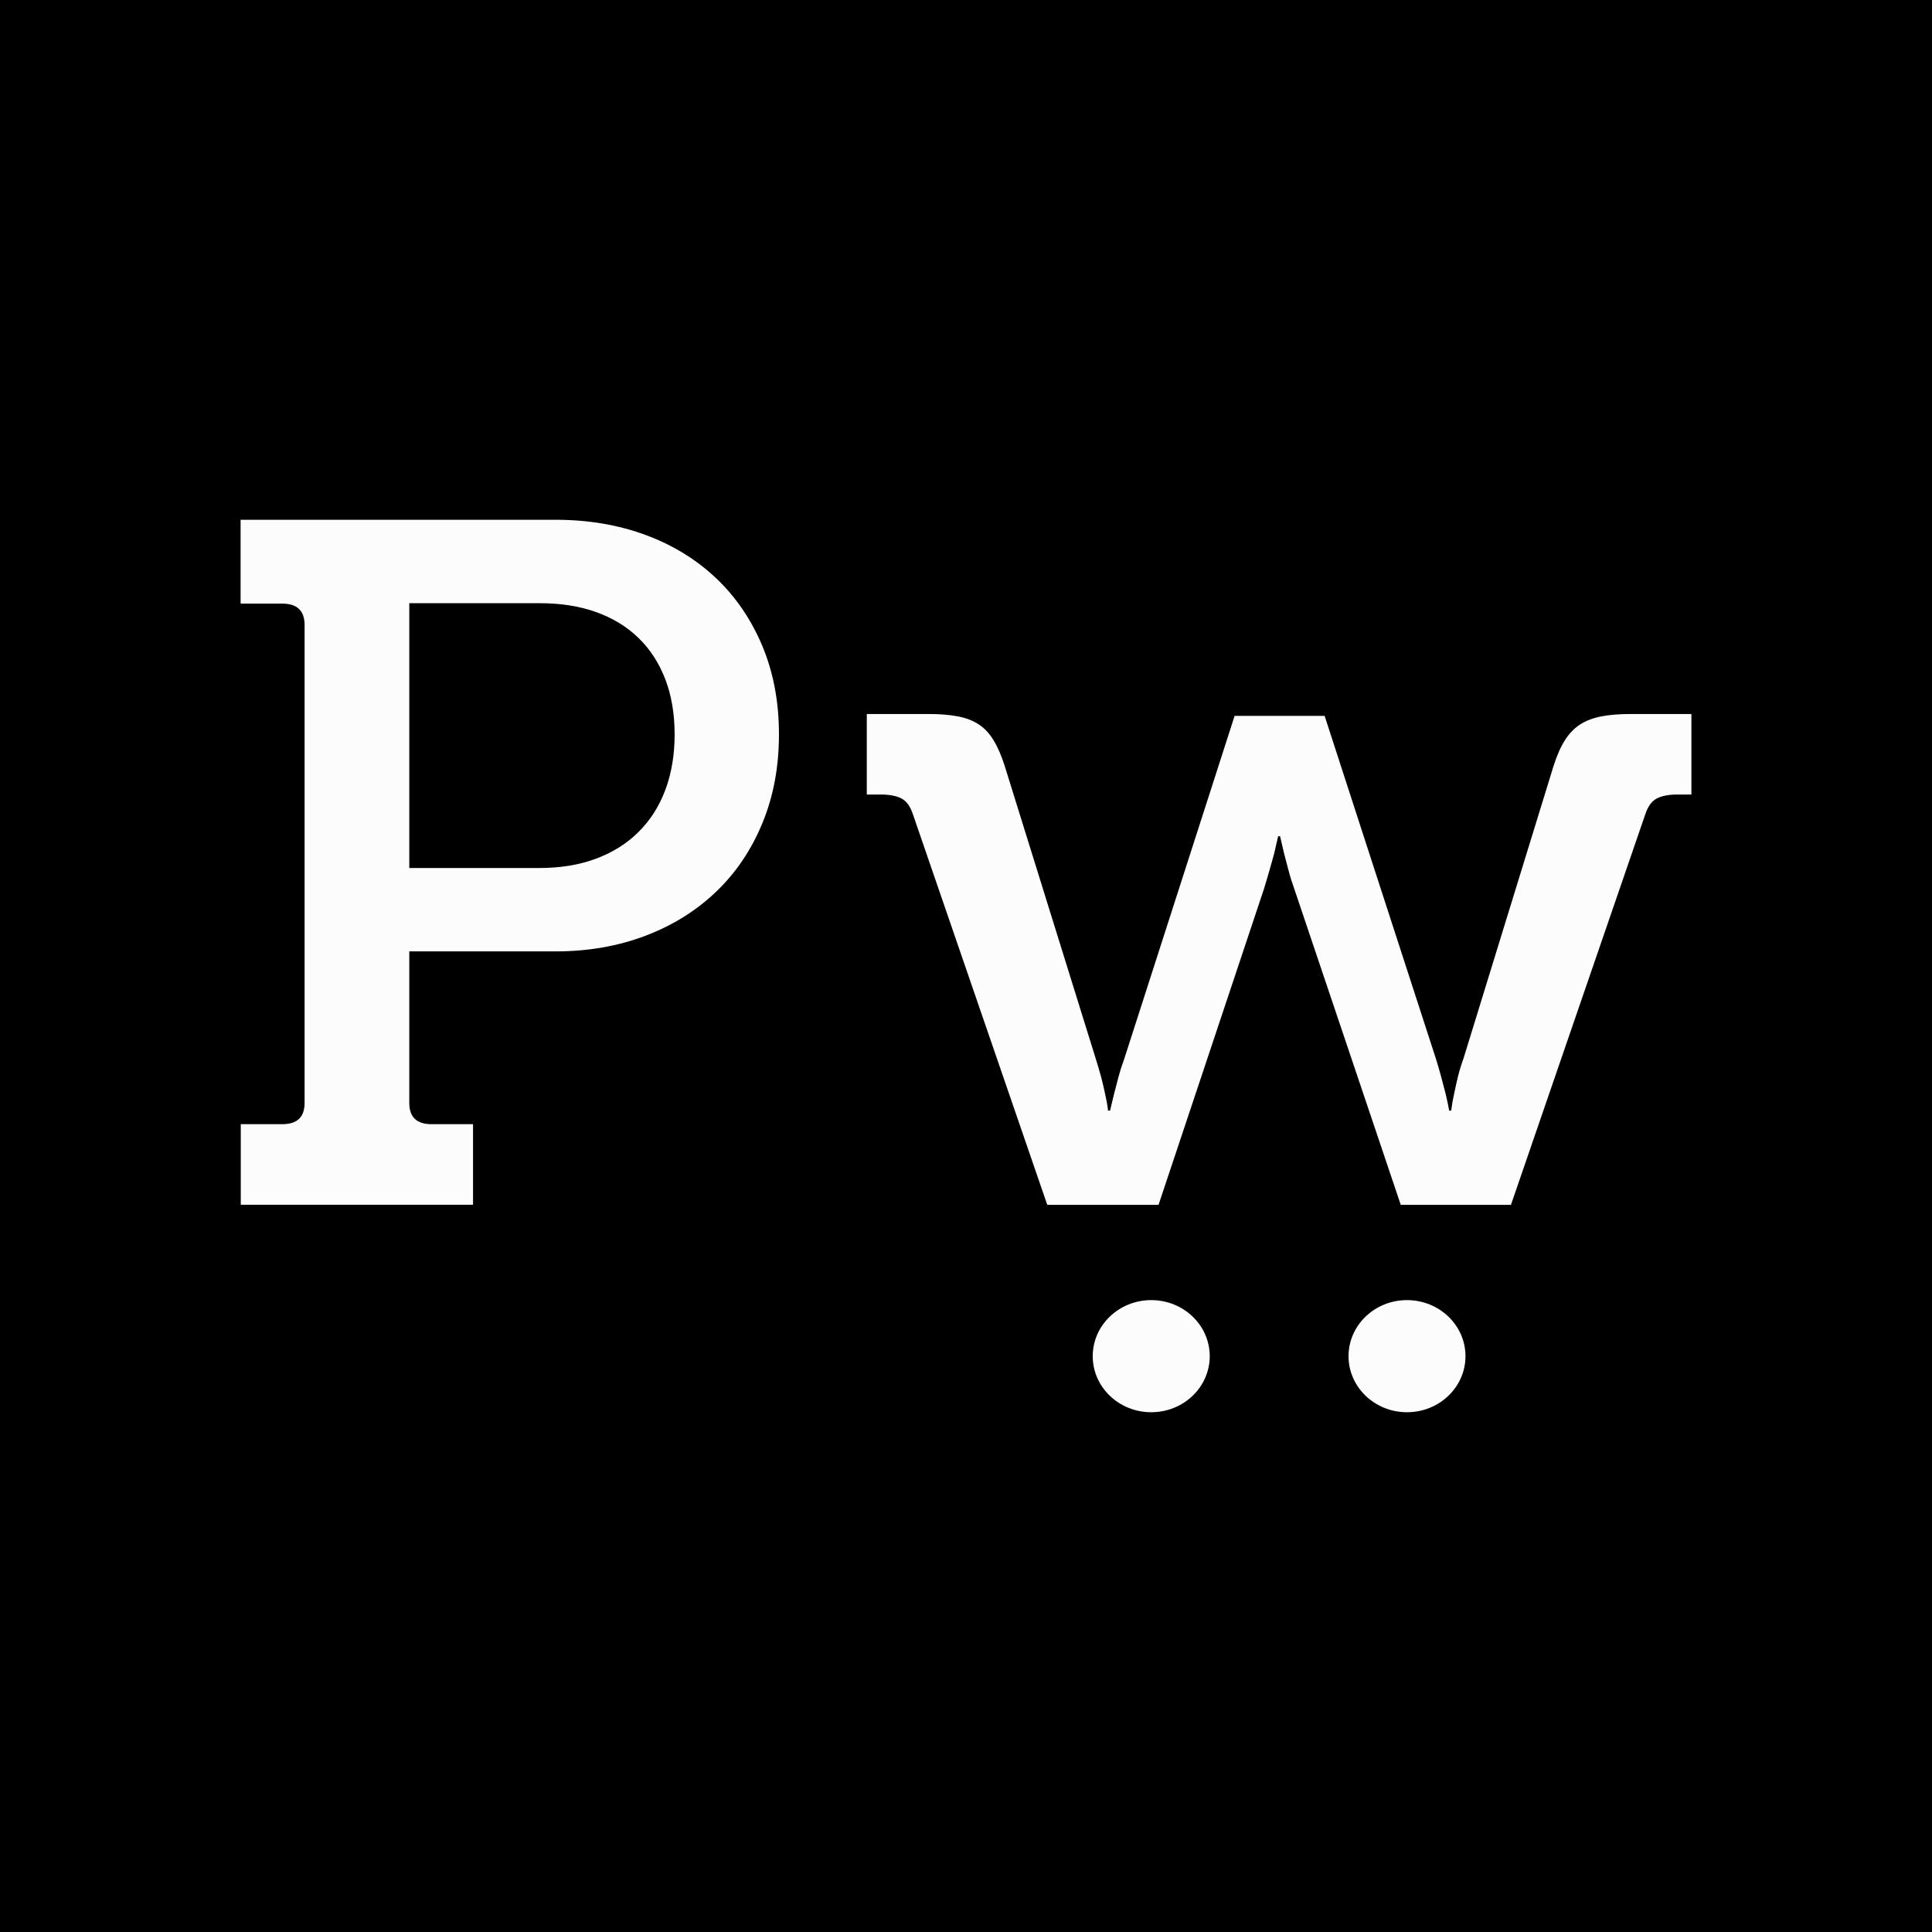 <svg width="32" height="32" viewBox="0 0 32 32" fill="none" xmlns="http://www.w3.org/2000/svg">
<rect width="32" height="32" fill="black"/>
<path fill-rule="evenodd" clip-rule="evenodd" d="M27.777 13.16H28.015V11.826H27.008C26.817 11.826 26.654 11.84 26.521 11.866C26.387 11.892 26.271 11.936 26.172 11.999C26.075 12.062 25.99 12.149 25.919 12.262C25.848 12.374 25.785 12.517 25.731 12.689L24.24 17.532C24.202 17.636 24.171 17.739 24.146 17.841C24.122 17.943 24.101 18.036 24.084 18.12C24.063 18.214 24.047 18.305 24.036 18.395H24.003C23.987 18.305 23.967 18.214 23.945 18.12C23.924 18.036 23.899 17.943 23.872 17.841C23.844 17.739 23.815 17.636 23.782 17.532L21.94 11.857H20.449L18.623 17.532C18.585 17.636 18.552 17.739 18.525 17.841C18.498 17.943 18.473 18.036 18.452 18.12C18.43 18.214 18.408 18.305 18.386 18.395H18.353C18.343 18.305 18.326 18.214 18.304 18.12C18.288 18.036 18.265 17.943 18.239 17.841C18.211 17.739 18.181 17.636 18.148 17.532L16.642 12.689C16.587 12.517 16.526 12.374 16.457 12.262C16.389 12.149 16.308 12.062 16.212 11.999C16.117 11.936 16.002 11.892 15.868 11.866C15.734 11.84 15.572 11.826 15.381 11.826H14.357V13.16H14.595C14.731 13.16 14.842 13.181 14.927 13.223C15.011 13.265 15.075 13.351 15.119 13.482L17.346 19.956H19.189L20.933 14.73C20.965 14.625 20.997 14.52 21.026 14.416C21.057 14.311 21.082 14.217 21.105 14.134C21.126 14.039 21.148 13.945 21.17 13.851H21.202C21.225 13.945 21.246 14.039 21.268 14.134C21.29 14.217 21.314 14.311 21.342 14.416C21.369 14.52 21.402 14.625 21.44 14.73L23.201 19.956H25.026L27.253 13.482C27.297 13.351 27.361 13.265 27.446 13.223C27.531 13.181 27.641 13.16 27.777 13.16Z" fill="#FCFCFD"/>
<path fill-rule="evenodd" clip-rule="evenodd" d="M12.902 12.164C12.902 11.625 12.81 11.137 12.627 10.7C12.444 10.264 12.19 9.889 11.862 9.578C11.534 9.267 11.144 9.027 10.691 8.86C10.238 8.693 9.741 8.609 9.201 8.609H3.985V9.991H3.988V9.998H4.676C4.922 9.998 5.045 10.116 5.045 10.351V18.267C5.045 18.503 4.922 18.62 4.676 18.62H3.988V19.954H7.835V18.62H7.147C6.902 18.62 6.779 18.503 6.779 18.267V15.758H9.201C9.741 15.758 10.238 15.671 10.691 15.499C11.144 15.327 11.534 15.083 11.862 14.769C12.19 14.455 12.444 14.078 12.627 13.635C12.81 13.193 12.902 12.703 12.902 12.164ZM11.174 12.164C11.174 12.504 11.122 12.811 11.019 13.086C10.915 13.361 10.766 13.593 10.572 13.784C10.379 13.975 10.144 14.121 9.868 14.224C9.593 14.326 9.28 14.377 8.931 14.377H6.779V9.991H8.947C9.291 9.991 9.601 10.04 9.877 10.139C10.152 10.238 10.385 10.381 10.576 10.567C10.767 10.752 10.915 10.98 11.019 11.249C11.122 11.519 11.174 11.824 11.174 12.164Z" fill="#FCFCFD"/>
<path fill-rule="evenodd" clip-rule="evenodd" d="M18.099 22.463C18.099 22.975 18.533 23.391 19.068 23.391C19.603 23.391 20.037 22.975 20.037 22.463C20.037 21.95 19.603 21.534 19.068 21.534C18.533 21.534 18.099 21.95 18.099 22.463Z" fill="#FCFCFD"/>
<path fill-rule="evenodd" clip-rule="evenodd" d="M22.336 22.463C22.336 22.975 22.769 23.391 23.304 23.391C23.839 23.391 24.273 22.975 24.273 22.463C24.273 21.95 23.839 21.534 23.304 21.534C22.769 21.534 22.336 21.95 22.336 22.463Z" fill="#FCFCFD"/>
</svg>
